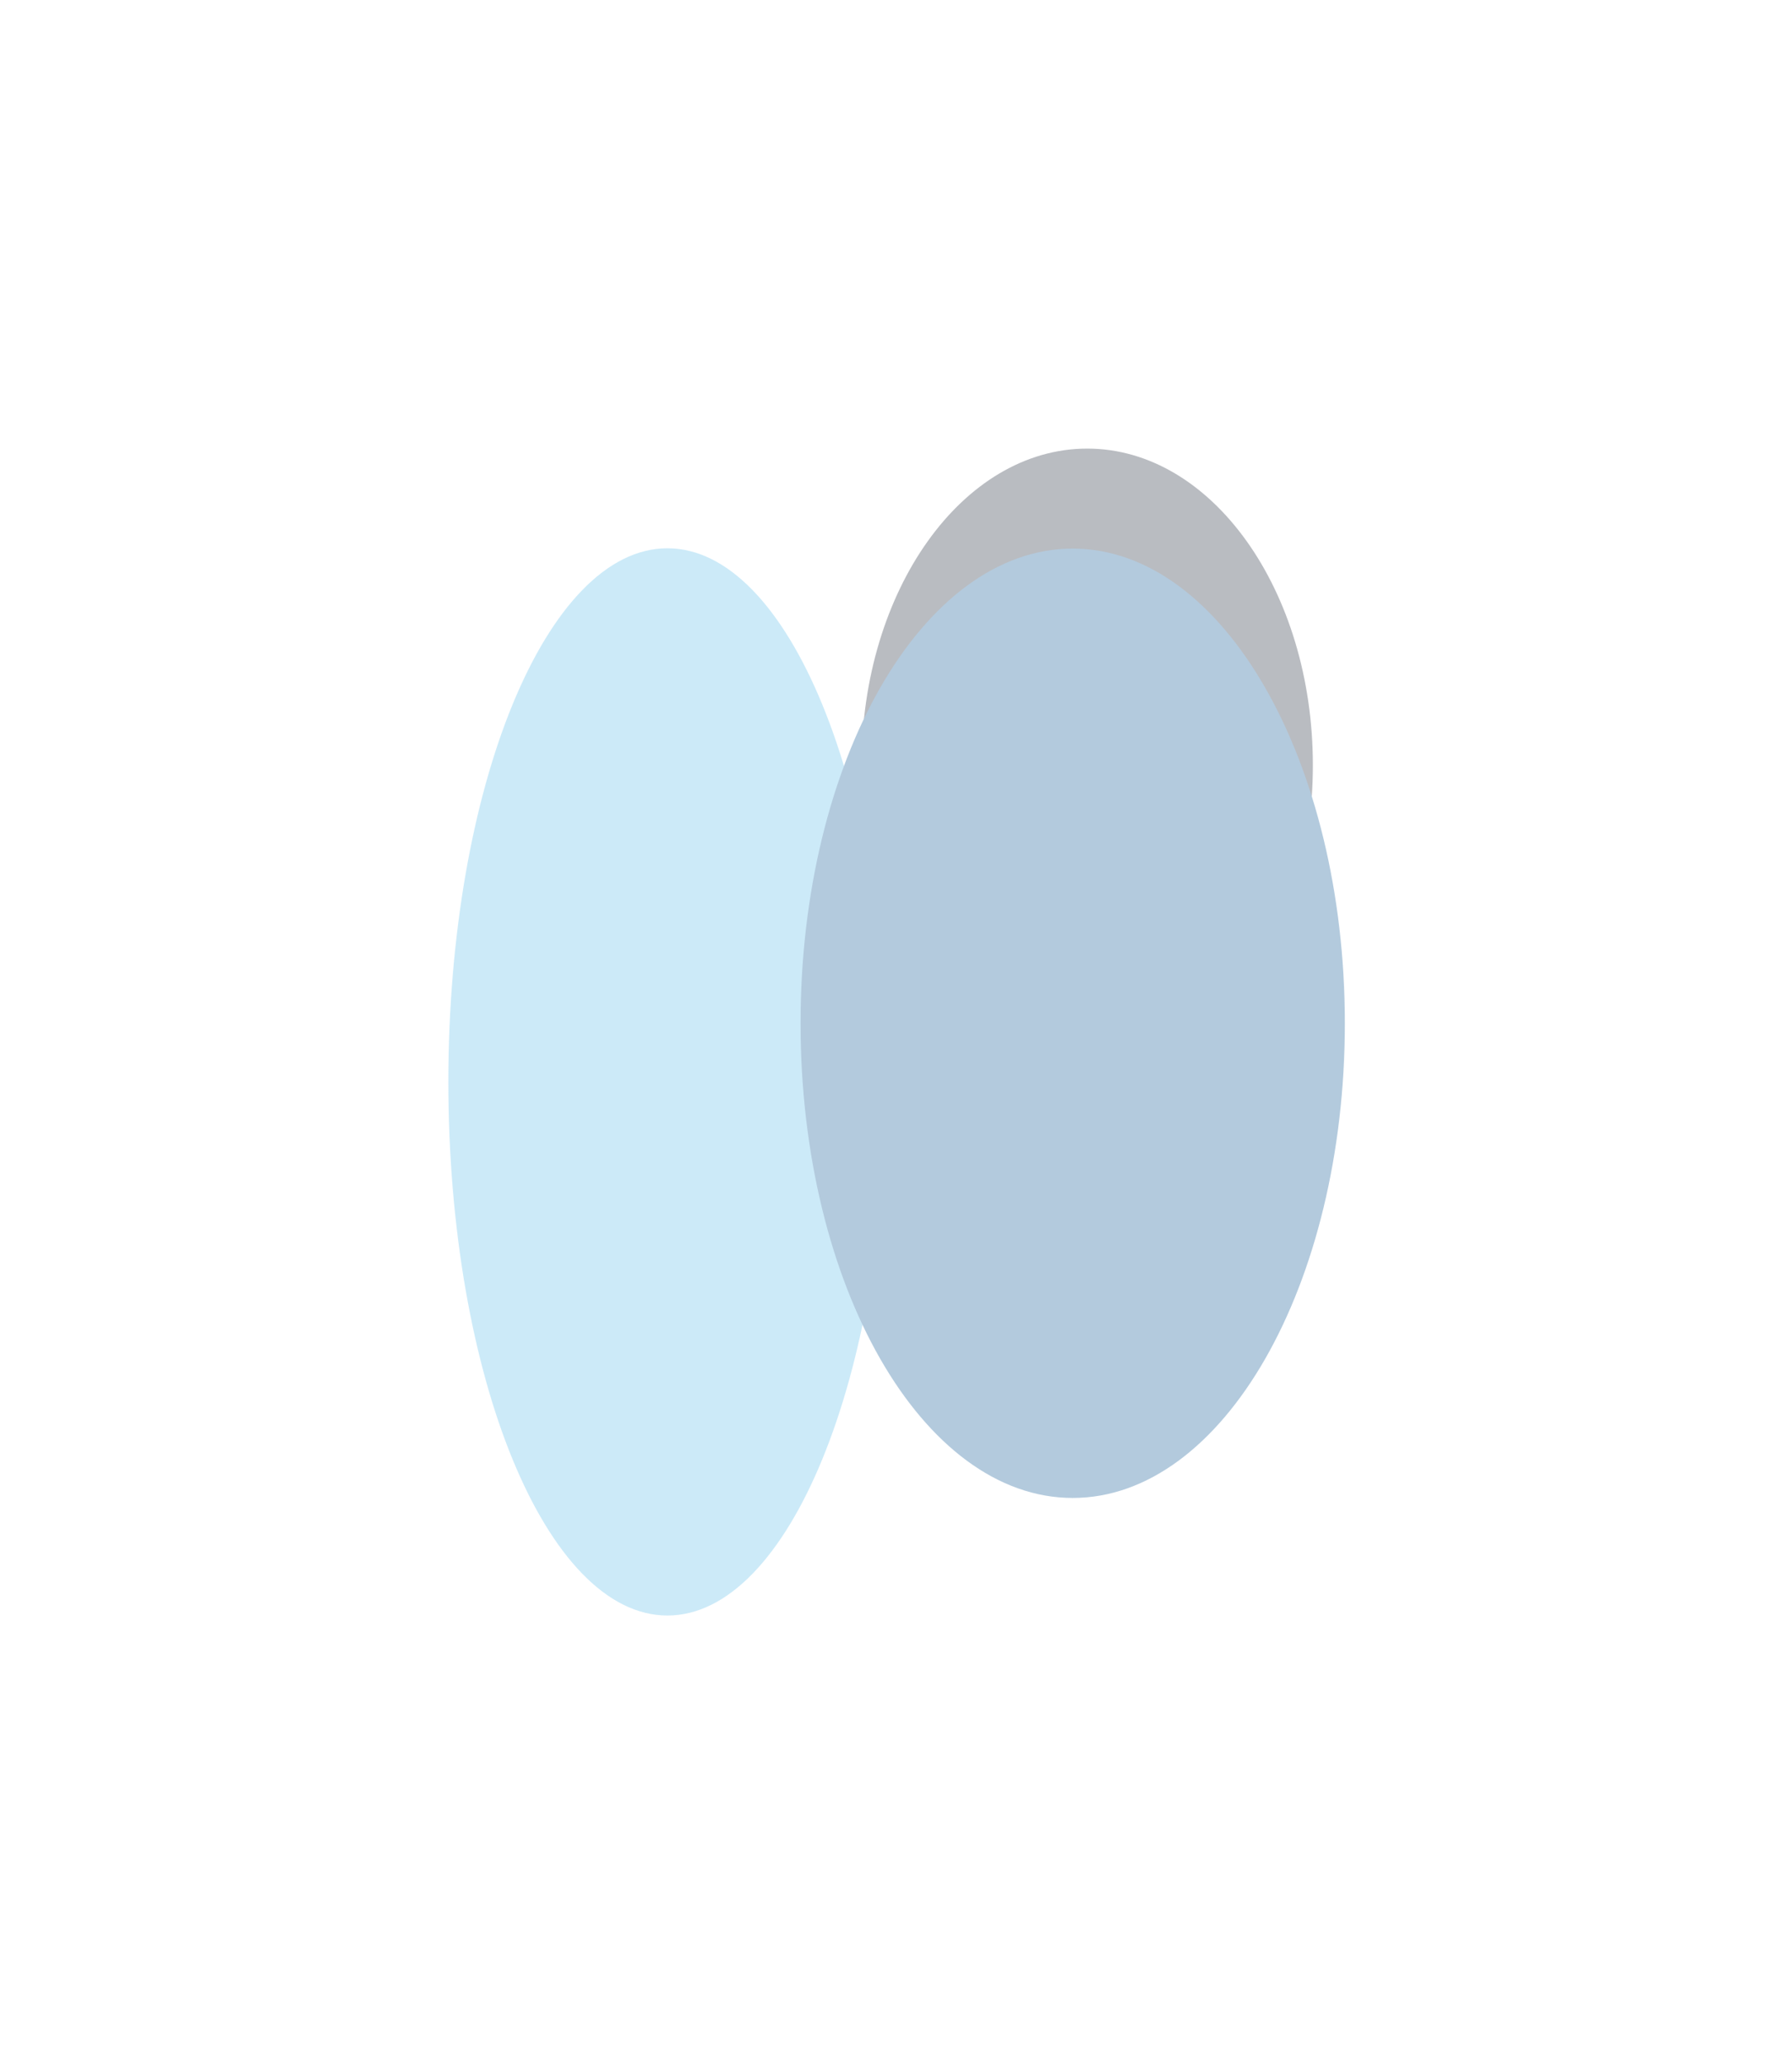 <svg width="1223" height="1408" viewBox="0 0 1223 1408" fill="none" xmlns="http://www.w3.org/2000/svg">
<g style="mix-blend-mode:screen" opacity="0.3" filter="url(#filter0_f_271_321)">
<g filter="url(#filter1_f_271_321)">
<path d="M741.5 698C688.205 698 645 776.798 645 874C645 971.202 688.204 1050 741.5 1050C794.795 1050 838 971.202 838 874C838 776.798 794.796 698 741.5 698Z" fill="white"/>
</g>
<g filter="url(#filter2_f_271_321)">
<path d="M742 306C656.948 306 588 402.707 588 522C588 641.293 656.948 738 742 738C827.052 738 896 641.294 896 522C896 402.707 827.052 306 742 306Z" fill="#151D30"/>
</g>
<g filter="url(#filter3_f_271_321)">
<path d="M455.5 374C372.933 374 306 536.968 306 738C306 939.032 372.933 1102 455.5 1102C538.067 1102 605 939.032 605 738C605 536.968 538.067 374 455.5 374Z" fill="#55BAE9"/>
</g>
<g filter="url(#filter4_f_271_321)">
<path d="M732.095 374.213C629.518 374.213 546.363 519.18 546.363 698.007C546.363 876.833 629.518 1021.8 732.095 1021.8C834.672 1021.8 917.827 876.833 917.827 698.007C917.827 519.18 834.672 374.213 732.095 374.213Z" fill="#004D8D"/>
</g>
</g>
<defs>
<filter id="filter0_f_271_321" x="-147.012" y="-103.012" width="1546.02" height="1619.02" filterUnits="userSpaceOnUse" color-interpolation-filters="sRGB">
<feFlood flood-opacity="0" result="BackgroundImageFix"/>
<feBlend mode="normal" in="SourceGraphic" in2="BackgroundImageFix" result="shape"/>
<feGaussianBlur stdDeviation="152.506" result="effect1_foregroundBlur_271_321"/>
</filter>
<filter id="filter1_f_271_321" x="497.388" y="550.388" width="488.225" height="647.225" filterUnits="userSpaceOnUse" color-interpolation-filters="sRGB">
<feFlood flood-opacity="0" result="BackgroundImageFix"/>
<feBlend mode="normal" in="SourceGraphic" in2="BackgroundImageFix" result="shape"/>
<feGaussianBlur stdDeviation="73.806" result="effect1_foregroundBlur_271_321"/>
</filter>
<filter id="filter2_f_271_321" x="485.571" y="203.571" width="512.859" height="636.859" filterUnits="userSpaceOnUse" color-interpolation-filters="sRGB">
<feFlood flood-opacity="0" result="BackgroundImageFix"/>
<feBlend mode="normal" in="SourceGraphic" in2="BackgroundImageFix" result="shape"/>
<feGaussianBlur stdDeviation="51.215" result="effect1_foregroundBlur_271_321"/>
</filter>
<filter id="filter3_f_271_321" x="249.095" y="317.095" width="412.811" height="841.811" filterUnits="userSpaceOnUse" color-interpolation-filters="sRGB">
<feFlood flood-opacity="0" result="BackgroundImageFix"/>
<feBlend mode="normal" in="SourceGraphic" in2="BackgroundImageFix" result="shape"/>
<feGaussianBlur stdDeviation="28.453" result="effect1_foregroundBlur_271_321"/>
</filter>
<filter id="filter4_f_271_321" x="459.412" y="287.262" width="545.367" height="821.489" filterUnits="userSpaceOnUse" color-interpolation-filters="sRGB">
<feFlood flood-opacity="0" result="BackgroundImageFix"/>
<feBlend mode="normal" in="SourceGraphic" in2="BackgroundImageFix" result="shape"/>
<feGaussianBlur stdDeviation="43.476" result="effect1_foregroundBlur_271_321"/>
</filter>
</defs>
</svg>
